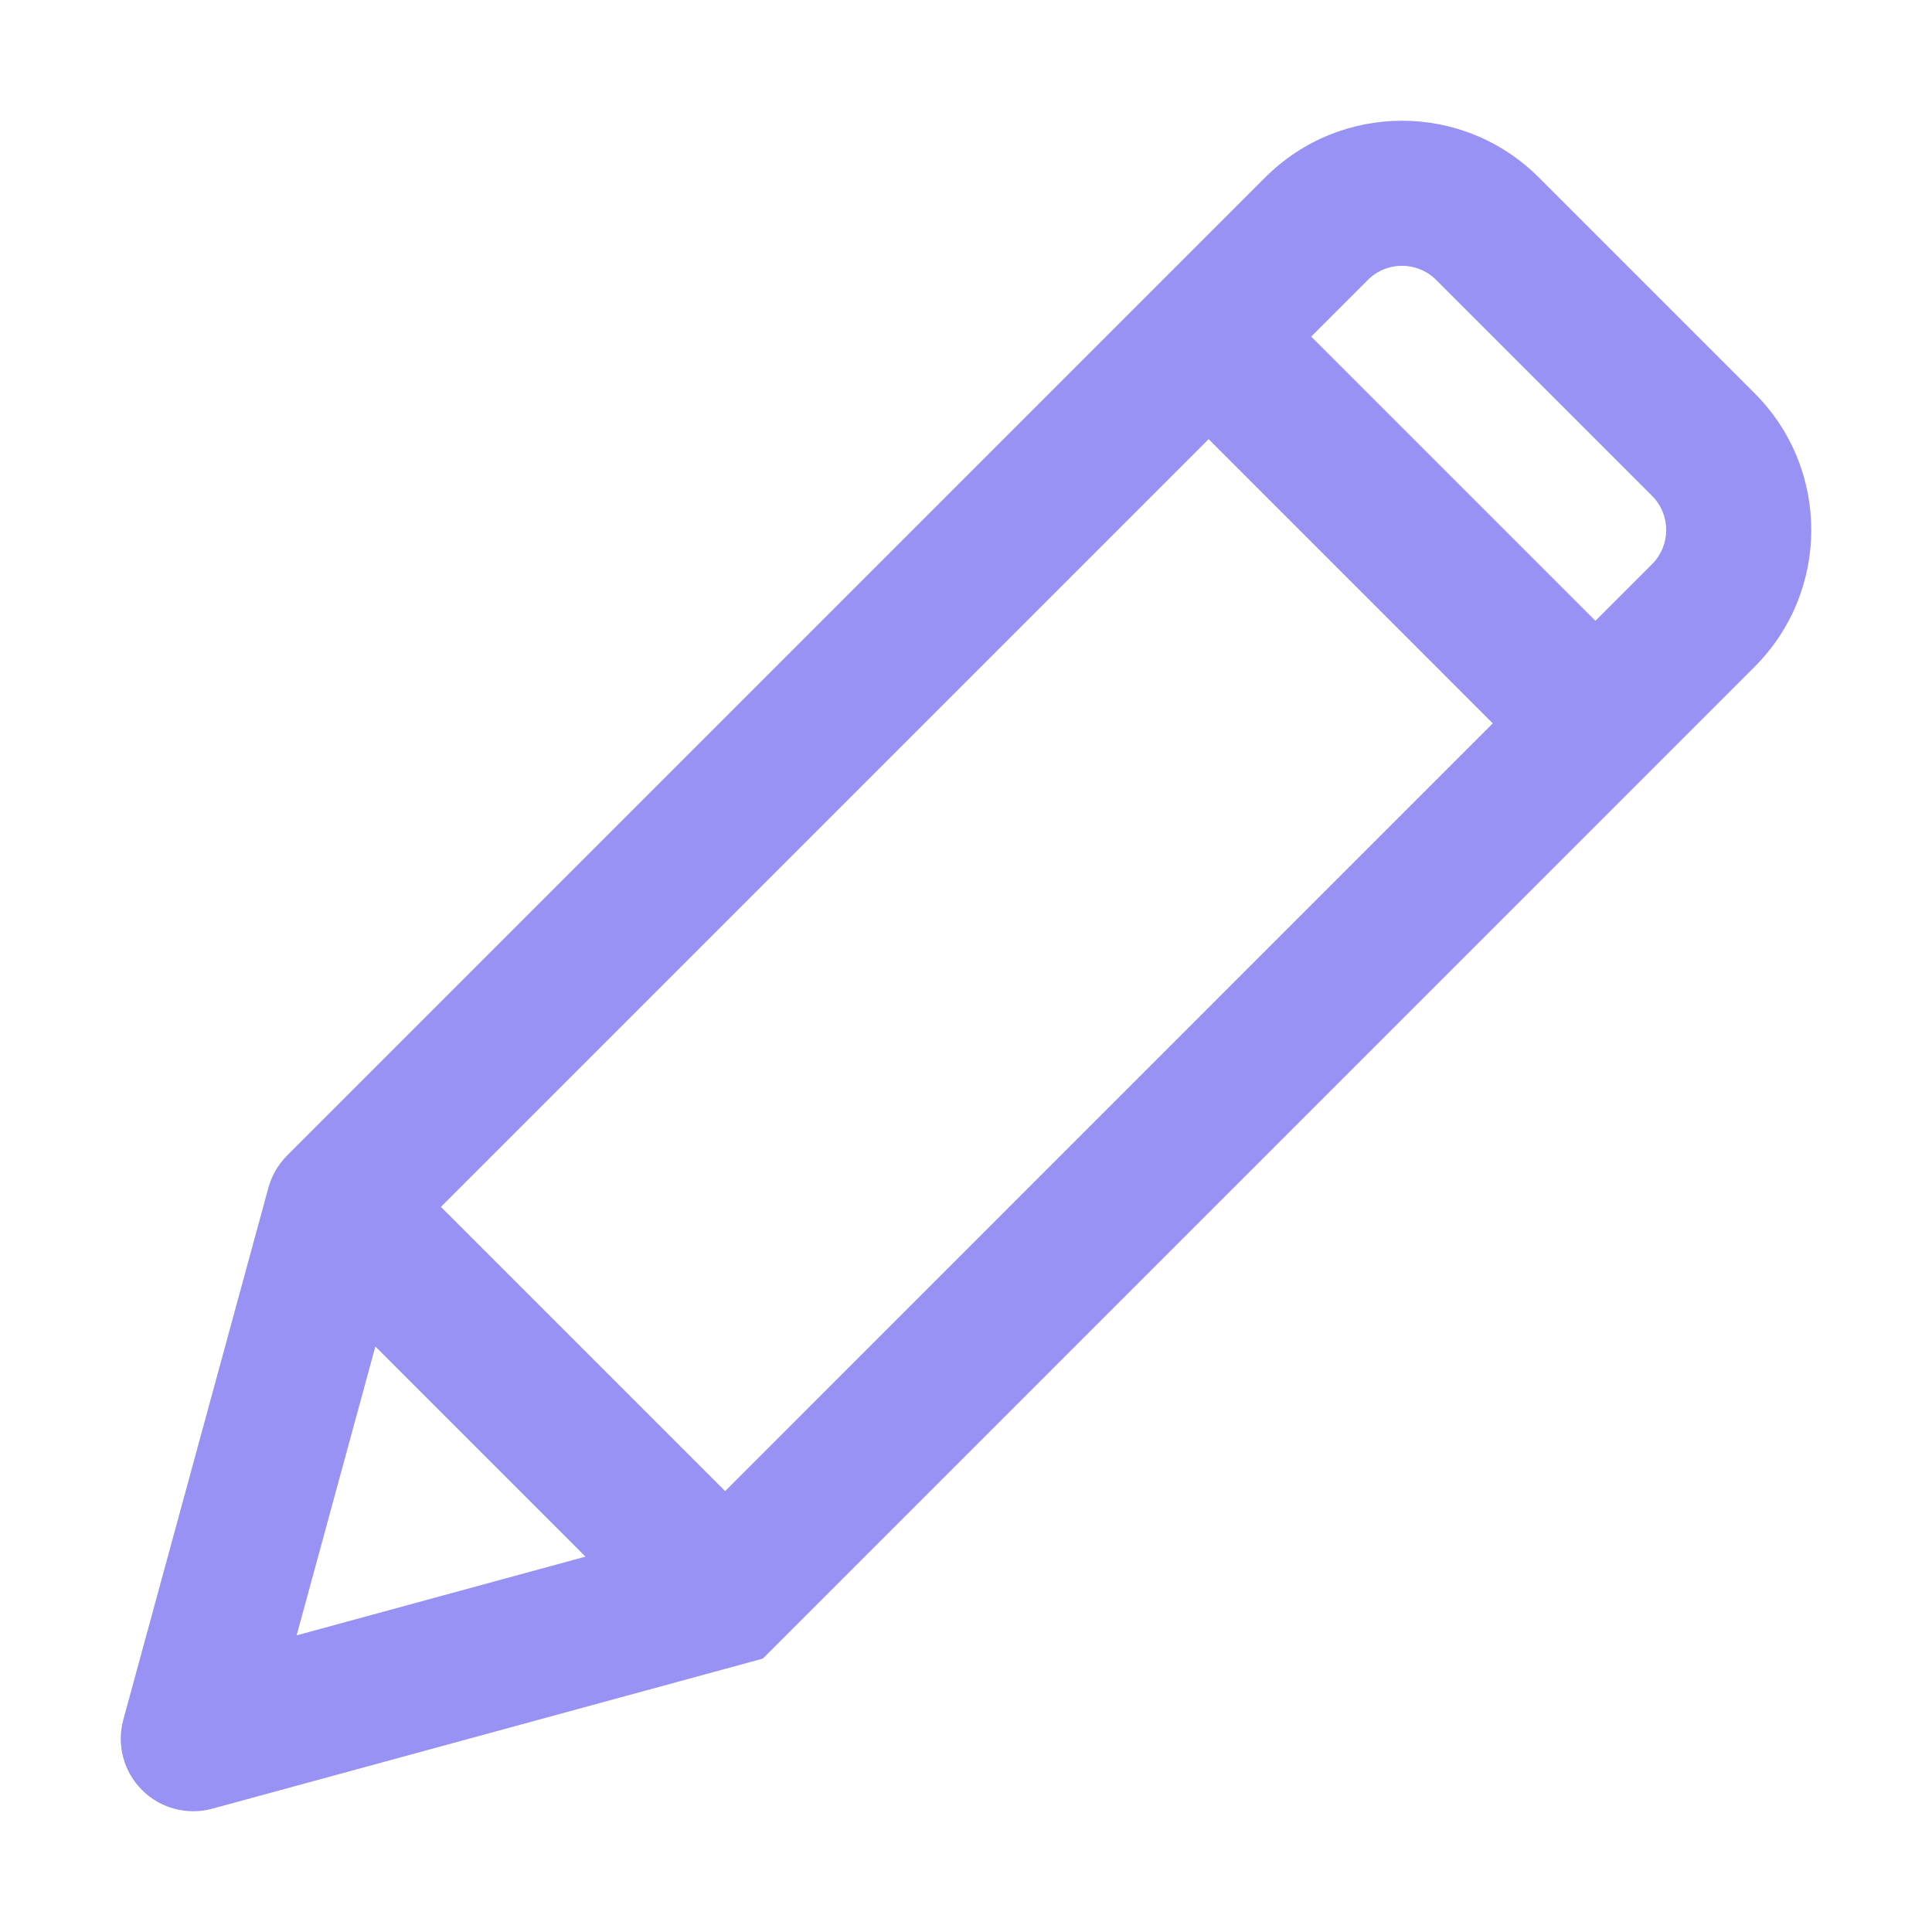 <svg xmlns="http://www.w3.org/2000/svg" width="24" height="24" viewBox="0 0 24 24" fill="none"><path fill-rule="evenodd" clip-rule="evenodd" d="M17.841 3.478C17.606 3.243 17.226 3.243 16.991 3.478L16.288 4.181L19.819 7.712L20.522 7.009C20.757 6.774 20.757 6.394 20.522 6.159L17.841 3.478ZM18.544 8.986L15.014 5.455L5.477 14.992L9.008 18.523L18.544 8.986ZM7.273 19.337L4.663 16.727L3.685 20.315L7.273 19.337ZM15.717 2.204C16.656 1.265 18.177 1.265 19.115 2.204L21.796 4.885C22.735 5.823 22.735 7.344 21.796 8.283L9.476 20.604L2.638 22.468C2.326 22.553 1.992 22.465 1.764 22.236C1.535 22.008 1.447 21.674 1.532 21.362L3.334 14.755C3.375 14.604 3.455 14.466 3.566 14.355L15.717 2.204Z" fill="#9892F4"></path></svg>
